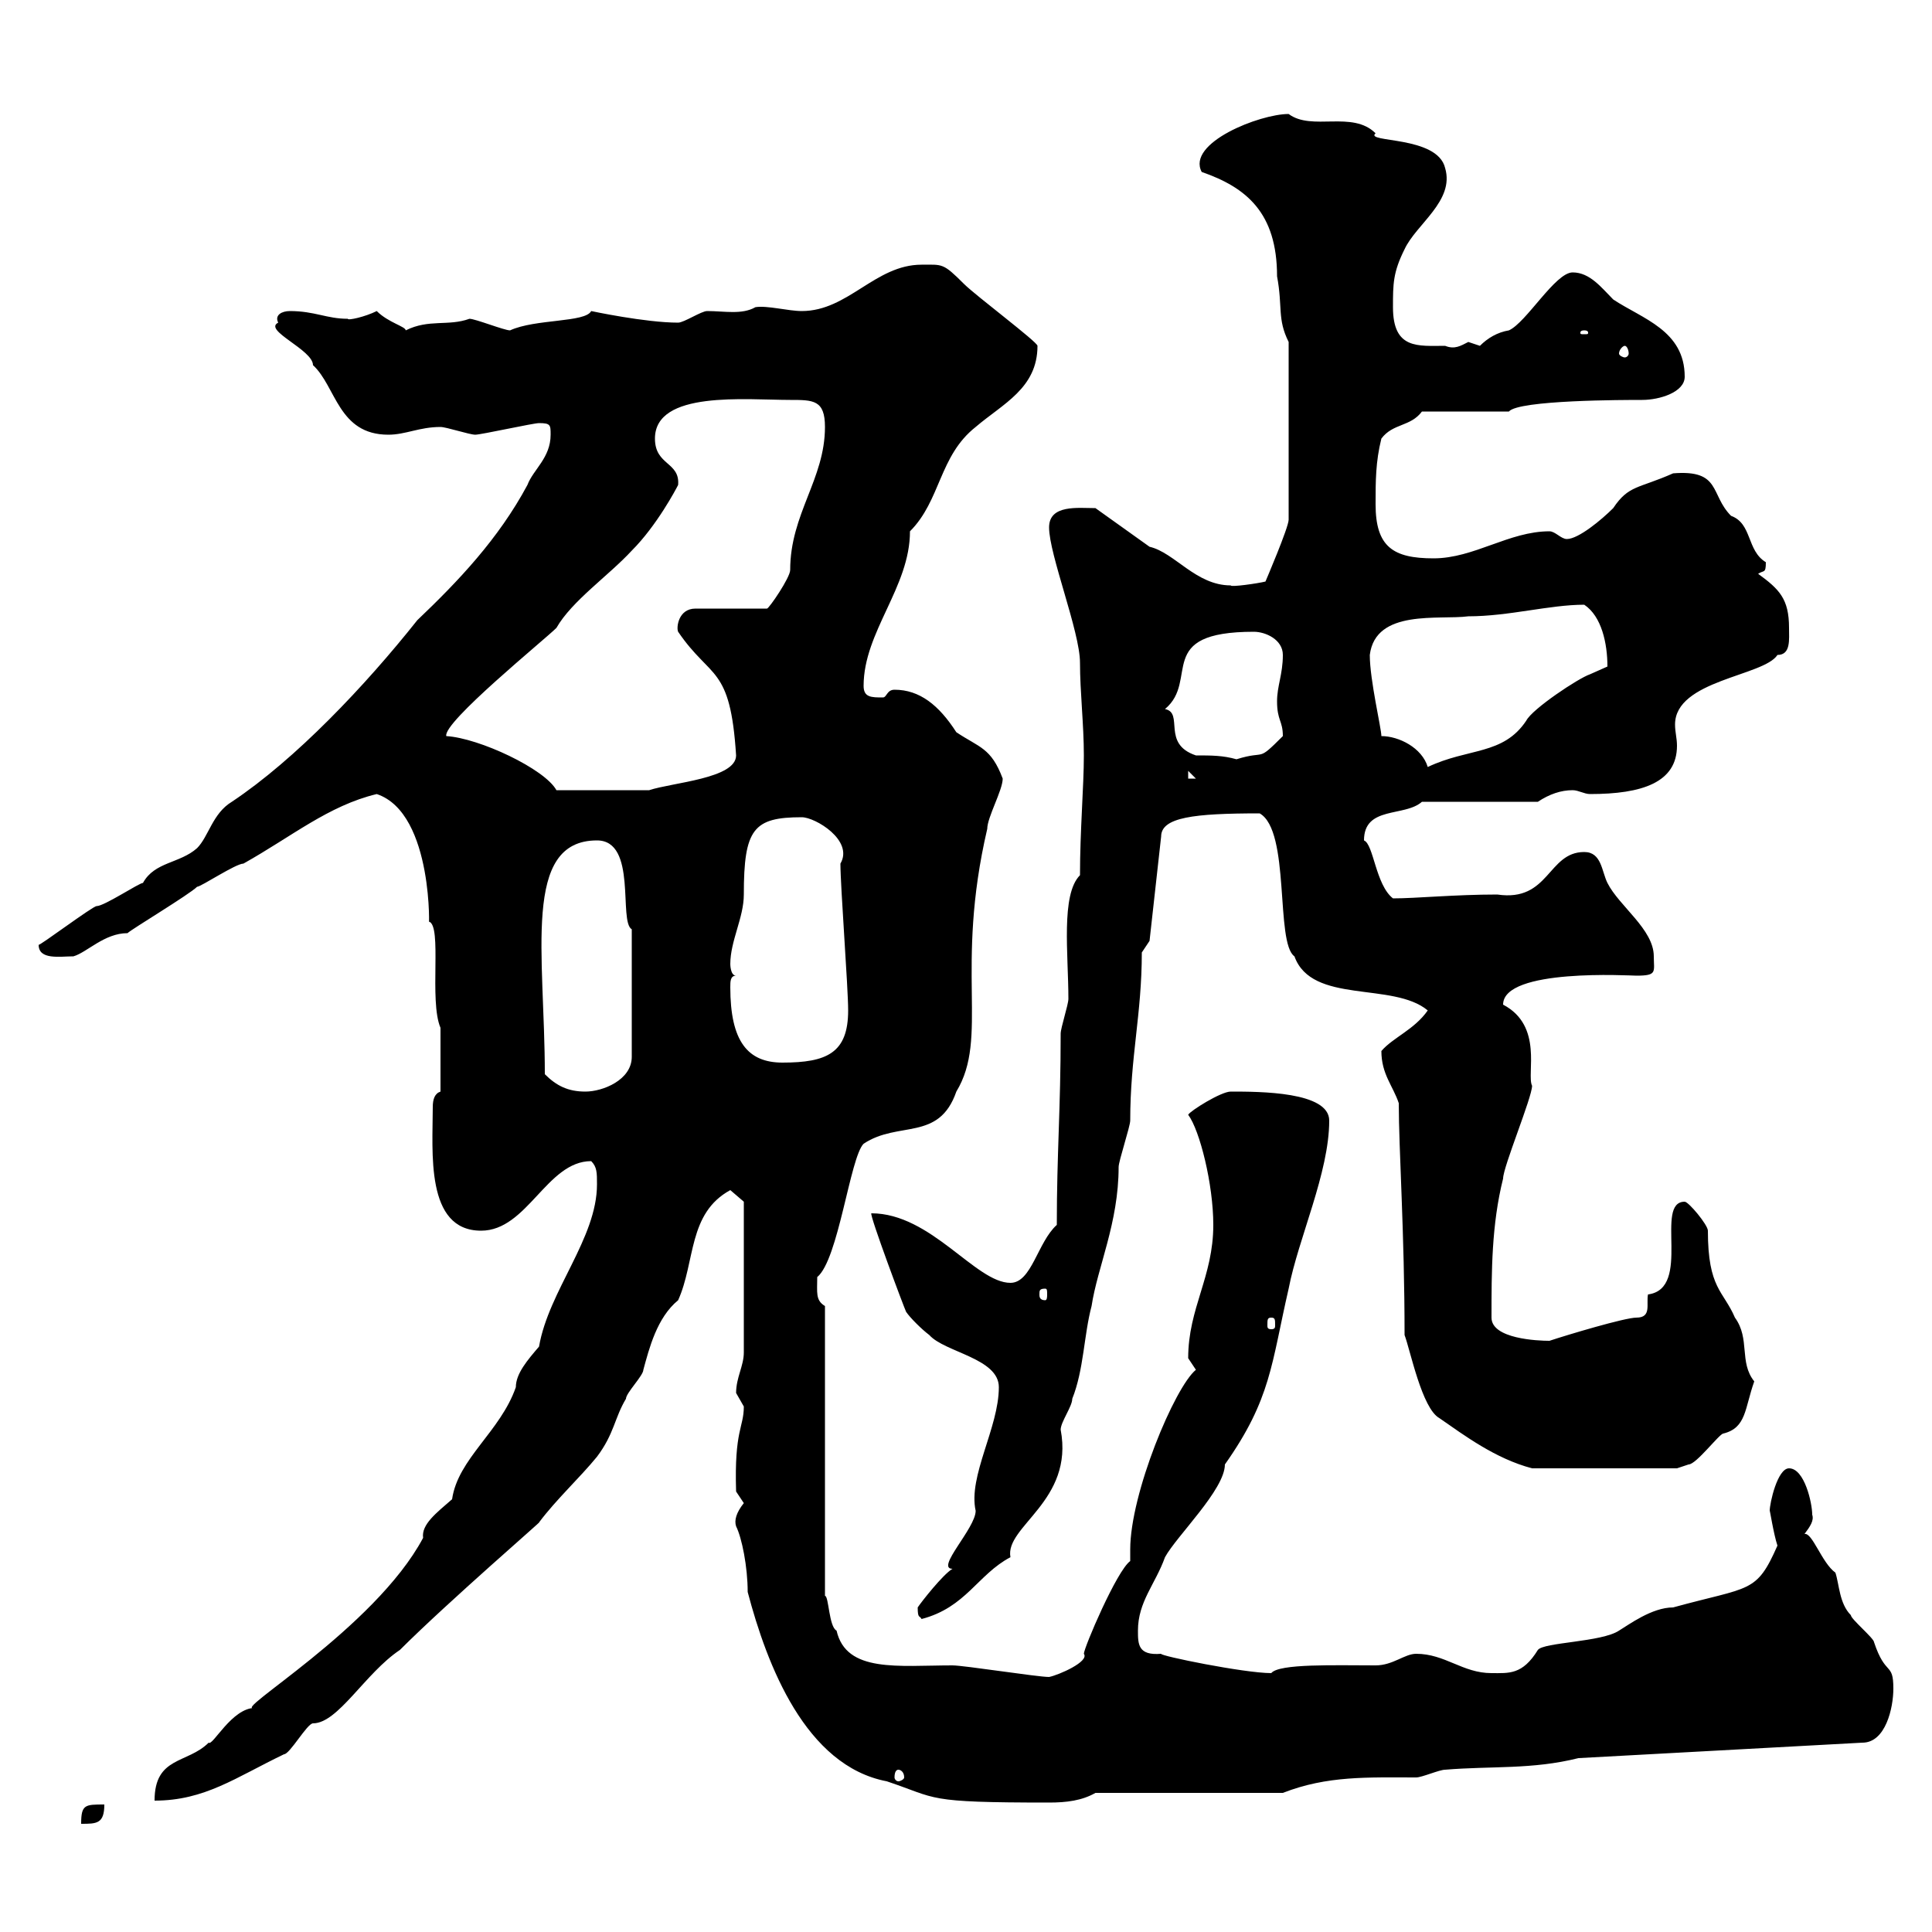 <svg xmlns="http://www.w3.org/2000/svg" xmlns:xlink="http://www.w3.org/1999/xlink" width="300" height="300"><path d="M16.20 280.20C13.20 280.20 12.60 280.20 12.60 283.20C15 283.20 16.20 283.20 16.20 280.20ZM92.70 183.90C92.70 192.30 85.20 200.40 83.70 209.10C81.90 211.20 80.10 213.30 80.10 215.40C77.70 222.30 71.10 226.50 70.20 232.80C67.80 234.90 65.40 236.70 65.70 238.80C58.20 252.90 35.40 266.10 39.60 265.20C36 265.20 33 271.20 32.40 270.60C29.10 273.90 24 272.70 24 279.60C31.80 279.60 36.60 276 44.10 272.40C45 272.40 47.70 267.60 48.60 267.60C52.50 267.60 56.70 259.80 62.10 256.20C69.60 248.70 84.90 235.50 83.70 236.40C86.40 232.80 90 229.50 92.70 226.20C95.40 222.60 95.40 220.20 97.20 217.20C97.20 216.30 99.90 213.60 99.90 212.70C100.80 209.40 102 204.60 105.30 201.90C108 195.90 106.80 188.40 113.40 184.80C113.40 184.80 115.50 186.60 115.50 186.60L115.50 210C115.50 212.10 114.30 213.90 114.30 216.30C114.30 216.30 115.50 218.40 115.50 218.40C115.50 221.70 114 222 114.30 231.60C114.30 231.60 115.50 233.40 115.50 233.40C114.30 234.90 114 236.10 114.30 237C115.20 238.80 116.10 243.30 116.10 247.20C119.10 258.60 125.10 274.20 137.70 276.60C145.80 279.30 143.40 279.90 162.90 279.90C165.60 279.90 168 279.60 170.10 278.40L199.20 278.40C206.10 275.70 212.40 276 219.90 276C220.80 276 223.50 274.80 224.40 274.80C231.60 274.20 237.90 274.80 245.10 273L289.20 270.60C292.80 270.60 294 265.20 294 262.20C294 258 292.80 260.40 291 255C291 254.40 287.40 251.40 287.40 250.80C285.60 249 285.60 246 285 244.20C282.90 242.70 281.40 237.90 280.20 238.20C281.10 237 281.70 236.10 281.40 235.20C281.40 233.40 280.20 228 277.80 228C276 228 274.80 233.40 274.80 234.60C274.80 234.30 275.40 238.20 276 240C272.70 247.50 271.80 246.30 259.80 249.60C256.50 249.60 252.90 252.30 251.40 253.20C248.70 255 239.70 255 238.80 256.20C236.40 260.10 234.30 259.80 231.60 259.80C227.10 259.80 224.40 256.80 219.90 256.80C218.10 256.80 216.30 258.60 213.60 258.60C207.30 258.60 198.60 258.30 197.40 259.80C193.20 259.80 180 257.10 180.30 256.80C176.70 257.10 176.70 255.30 176.70 253.20C176.70 248.70 179.40 246 180.90 241.80C182.70 238.50 190.20 231.30 190.20 227.40C197.40 217.20 197.40 211.80 200.10 200.10C201.60 192.30 206.40 182.10 206.40 174C206.40 169.50 195.60 169.50 191.10 169.50C189.60 169.50 184.80 172.50 184.50 173.10C186.30 175.50 188.40 183.90 188.40 190.20C188.40 198.30 184.50 203.10 184.50 210.90C184.50 210.90 185.70 212.70 185.70 212.70C182.40 215.40 175.50 231.90 175.50 240.60C175.50 240.90 175.50 241.80 175.50 242.40C173.40 243.90 168.30 255.90 168.30 256.80C169.20 258 164.40 260.10 162.90 260.40C161.10 260.40 149.70 258.60 147.90 258.60C139.50 258.60 131.40 259.80 129.90 253.20C128.70 252.60 128.70 247.80 128.10 247.80L128.10 202.80C126.60 201.90 126.90 200.70 126.90 198.30C130.20 195.60 132 179.70 134.10 177.60C139.50 174 145.80 177.30 148.50 169.50C153.60 161.10 148.20 150.60 153.30 128.70C153.30 126.90 155.70 122.70 155.70 120.90C153.90 116.10 152.10 116.10 148.50 113.70C145.80 109.50 142.80 107.10 138.90 107.10C137.70 107.10 137.70 108.30 137.10 108.30C135.30 108.30 134.10 108.30 134.10 106.50C134.10 98.10 141.30 91.20 141.30 82.50C146.10 77.70 145.80 70.80 151.50 66.30C155.70 62.70 161.10 60.30 161.10 53.70C161.10 53.10 151.50 45.90 149.70 44.10C146.40 40.80 146.40 41.10 143.10 41.10C135.90 41.10 131.70 48.30 124.50 48.30C122.40 48.30 119.10 47.40 117.30 47.70C115.20 48.90 112.50 48.30 109.80 48.30C108.90 48.30 106.20 50.10 105.30 50.10C100.20 50.10 91.80 48.30 91.80 48.30C90.90 50.10 83.10 49.50 79.20 51.30C78.30 51.30 73.80 49.50 72.90 49.50C69.60 50.70 66.60 49.50 63 51.30C63 50.70 60.30 50.10 58.50 48.30C56.70 49.20 54 49.80 54 49.50C50.70 49.50 48.90 48.30 45 48.30C43.80 48.30 42.60 48.90 43.20 50.10C40.80 51.30 48.60 54.30 48.60 56.70C52.20 60 52.50 67.50 60.30 67.50C63 67.50 65.10 66.30 68.40 66.30C69.30 66.30 72.90 67.50 73.80 67.50C74.70 67.50 82.80 65.70 83.70 65.70C85.50 65.70 85.50 66 85.50 67.50C85.50 71.10 82.80 72.90 81.90 75.30C77.40 83.70 71.10 90.30 64.80 96.30C56.70 106.50 45.90 117.90 36 124.50C33 126.30 32.40 129.90 30.60 131.70C27.90 134.10 24 133.80 22.20 137.10C21.60 137.10 16.20 140.70 15 140.70C14.40 140.70 6 147 6 146.70C6 149.10 9.30 148.50 11.40 148.50C13.50 147.90 16.20 144.90 19.80 144.90C20.40 144.30 29.40 138.90 30.60 137.70C31.20 137.70 36.60 134.10 37.80 134.10C45.30 129.90 51 125.10 58.50 123.30C67.50 126.30 66.60 145.50 66.60 143.10C68.70 143.70 66.60 155.40 68.40 159.60C68.40 162.30 68.40 166.50 68.40 169.50C67.50 169.80 67.20 170.70 67.20 171.90C67.20 178.80 66 191.10 74.70 191.10C81.90 191.10 84.90 180.30 91.80 180.30C92.70 181.20 92.70 182.10 92.70 183.90ZM139.50 274.80C139.80 274.80 140.40 275.10 140.40 276C140.40 276.30 139.80 276.60 139.50 276.60C139.20 276.60 138.90 276.30 138.90 276C138.90 275.10 139.20 274.80 139.50 274.80ZM142.50 249.60C142.50 251.40 142.80 250.80 143.10 251.40C150 249.60 151.80 244.50 156.90 241.80C156 237 166.80 233.10 164.70 222C164.70 220.80 166.50 218.40 166.50 217.20C168.30 212.70 168.30 207.30 169.50 202.80C170.40 196.80 173.70 189.90 173.70 181.20C173.70 180.30 175.50 174.90 175.50 174C175.50 164.10 177.30 157.50 177.30 147.90L178.50 146.10L180.30 129.90C180.30 126.90 185.40 126.30 195.60 126.30C200.40 129 198 146.40 201 148.50C203.70 156 216.30 152.40 221.70 156.90C219.60 159.90 216.30 161.10 214.50 163.20C214.50 166.80 216.30 168.60 217.20 171.30C217.20 178.50 218.10 191.40 218.10 207.30C219 209.70 220.80 218.70 223.50 220.20C227.40 222.90 232.20 226.50 237.90 228L260.40 228C260.40 228 262.20 227.40 262.20 227.40C263.40 227.40 267 222.60 267.60 222.60C271.20 221.70 270.90 218.70 272.40 214.50C270 211.50 271.80 207.90 269.40 204.60C267.60 200.40 265.20 200.10 265.20 191.10C265.20 190.20 262.20 186.60 261.60 186.60C256.80 186.60 262.80 200.10 255.90 201C255.60 202.50 256.50 204.60 254.10 204.60C252.30 204.60 243.30 207.30 240.60 208.20C238.80 208.20 231.60 207.90 231.60 204.60C231.60 197.40 231.60 190.20 233.40 183C233.40 181.20 237.90 170.40 237.90 168.60C237 166.80 239.70 159.30 233.40 156C233.40 150.30 253.20 151.50 254.10 151.50C257.40 151.50 256.80 150.90 256.80 148.50C256.80 144.30 251.40 140.70 249.60 137.10C248.70 135.30 248.70 132.30 246 132.30C240.30 132.30 240.60 140.10 232.50 138.90C225.90 138.90 219.90 139.50 216.30 139.50C213.60 137.40 213.30 131.10 211.80 130.50C211.80 125.10 218.10 126.90 220.80 124.50L238.80 124.50C240.60 123.30 242.40 122.70 244.20 122.70C245.10 122.70 246 123.30 246.90 123.30C255 123.30 260.40 121.50 260.40 115.80C260.40 114.60 260.10 113.70 260.10 112.50C260.10 105.60 273.90 105 276 101.70C278.10 101.70 277.80 99.30 277.80 97.50C277.80 93 276.30 91.50 273 89.10C273.90 88.50 274.20 89.10 274.20 87.30C271.20 85.50 272.10 81.30 268.80 80.10C265.50 76.80 267.30 72.90 259.80 73.50C254.40 75.90 252.90 75.30 250.50 78.90C248.70 80.70 245.10 83.70 243.30 83.70C242.40 83.70 241.50 82.50 240.60 82.50C234.30 82.50 228.90 86.70 222.60 86.70C216.30 86.70 213.60 84.90 213.60 78.30C213.60 74.70 213.60 71.70 214.50 68.10C216.30 65.70 219 66.30 220.80 63.90L234.30 63.90C235.80 62.10 252.30 62.10 255 62.10C257.70 62.10 261.60 60.90 261.60 58.50C261.60 51.30 255 49.50 250.50 46.50C248.70 44.70 246.90 42.30 244.20 42.30C241.50 42.30 237 50.10 234.30 51.30C232.50 51.60 231 52.50 229.80 53.70C229.80 53.70 228 53.10 228 53.10C226.80 53.70 225.90 54.30 224.40 53.70C220.20 53.70 216.30 54.30 216.30 47.70C216.30 44.10 216.30 42.30 218.10 38.70C219.90 34.80 225.90 31.20 224.40 26.10C223.20 21 211.80 22.20 213.60 20.70C210 17.10 203.70 20.40 200.10 17.70C195.60 17.70 184.20 22.20 186.60 26.70C193.50 29.10 198.30 33 198.30 42.90C199.20 47.70 198.30 49.50 200.10 53.10L200.10 80.70C200.10 81.90 196.50 90.30 196.50 90.30C195.30 90.60 191.10 91.20 191.10 90.90C185.70 90.90 182.40 85.80 178.50 84.90L170.10 78.90C167.40 78.90 162.90 78.30 162.90 81.90C162.90 86.10 167.70 98.10 167.70 102.90C167.70 107.40 168.30 112.50 168.30 117.30C168.30 122.10 167.70 129 167.70 135.90C164.70 138.90 165.90 148.20 165.90 155.10C165.90 156 164.70 159.60 164.70 160.50C164.70 172.20 164.10 179.10 164.10 190.20C161.10 192.90 160.20 199.20 156.90 199.20C151.50 199.20 144.60 188.40 135.30 188.40C135 188.70 140.40 203.10 140.70 203.70C141.30 204.60 143.10 206.40 144.30 207.30C146.70 210 155.10 210.90 155.10 215.40C155.10 221.70 150.30 229.20 151.50 234.60C151.50 237.30 145.20 243.60 147.90 243.60C146.40 244.50 143.10 248.70 142.50 249.60ZM197.40 204.60C198 204.60 198 204.90 198 205.80C198 206.10 198 206.40 197.40 206.40C196.80 206.40 196.80 206.10 196.80 205.80C196.80 204.90 196.80 204.60 197.40 204.60ZM162.30 200.10C162.60 200.10 162.60 200.40 162.60 201C162.60 201.30 162.60 201.90 162.30 201.90C161.40 201.90 161.40 201.30 161.40 201C161.40 200.40 161.40 200.10 162.30 200.10ZM84.60 166.80C84.60 148.20 81 130.50 92.70 130.50C99 130.50 96 143.10 98.10 144.30L98.10 164.10C98.10 167.70 93.60 169.50 90.90 169.50C88.20 169.50 86.40 168.60 84.60 166.80ZM113.40 153.30C113.40 152.40 113.40 151.50 114.30 151.50C113.40 151.50 113.40 149.70 113.40 149.70C113.40 146.10 115.50 142.50 115.50 138.90C115.50 128.70 117 126.90 124.50 126.90C126.60 126.90 132.60 130.50 130.50 134.10C130.50 137.70 131.70 153.30 131.70 156.90C131.70 163.50 128.40 165 121.50 165C116.10 165 113.40 161.70 113.40 153.30ZM69.30 114.30C68.70 112.20 84.60 99.30 86.40 97.50C88.80 93.30 94.50 89.40 98.10 85.50C102 81.60 105 75.90 105.30 75.30C105.60 71.70 101.70 72.30 101.70 68.10C101.70 60.60 115.80 62.10 122.70 62.10C126.30 62.10 128.10 62.10 128.10 66.30C128.10 74.40 122.70 79.80 122.70 88.50C122.70 89.70 119.40 94.50 119.10 94.50L108 94.50C105.30 94.50 105 97.50 105.30 98.10C110.40 105.60 113.40 103.20 114.30 117.30C114.30 120.90 104.40 121.50 100.80 122.70L86.40 122.70C84.60 119.40 74.40 114.60 69.30 114.30ZM184.50 119.70L185.70 120.90L184.50 120.90ZM214.50 114.30C214.50 113.10 212.70 105.60 212.70 101.70C213.60 94.50 223.50 96.30 228 95.70C234.30 95.70 240.60 93.90 246 93.90C248.70 95.70 249.60 99.90 249.60 103.50C249.60 103.50 246.90 104.70 246.90 104.70C245.10 105.30 237.90 110.10 237 111.90C233.40 117.30 228 116.10 221.70 119.10C220.80 116.10 217.20 114.30 214.50 114.30ZM180.90 110.10C186.30 105.60 179.10 98.10 194.70 98.10C196.50 98.10 199.20 99.30 199.20 101.70C199.20 104.70 198.30 106.50 198.30 108.90C198.30 111.90 199.20 111.90 199.20 114.30C195 118.50 196.80 116.40 192 117.90C189.90 117.30 188.10 117.30 185.70 117.30C180.30 115.50 183.90 110.70 180.90 110.10ZM252.30 53.70C252.60 53.70 252.90 54.30 252.90 54.90C252.90 55.20 252.60 55.50 252.30 55.50C252 55.50 251.40 55.20 251.40 54.90C251.40 54.30 252 53.70 252.30 53.70ZM246 51.30C246.60 51.30 246.60 51.60 246.60 51.60C246.60 51.90 246.60 51.90 246 51.90C245.40 51.90 245.40 51.90 245.40 51.60C245.40 51.60 245.40 51.30 246 51.30Z"/></svg>